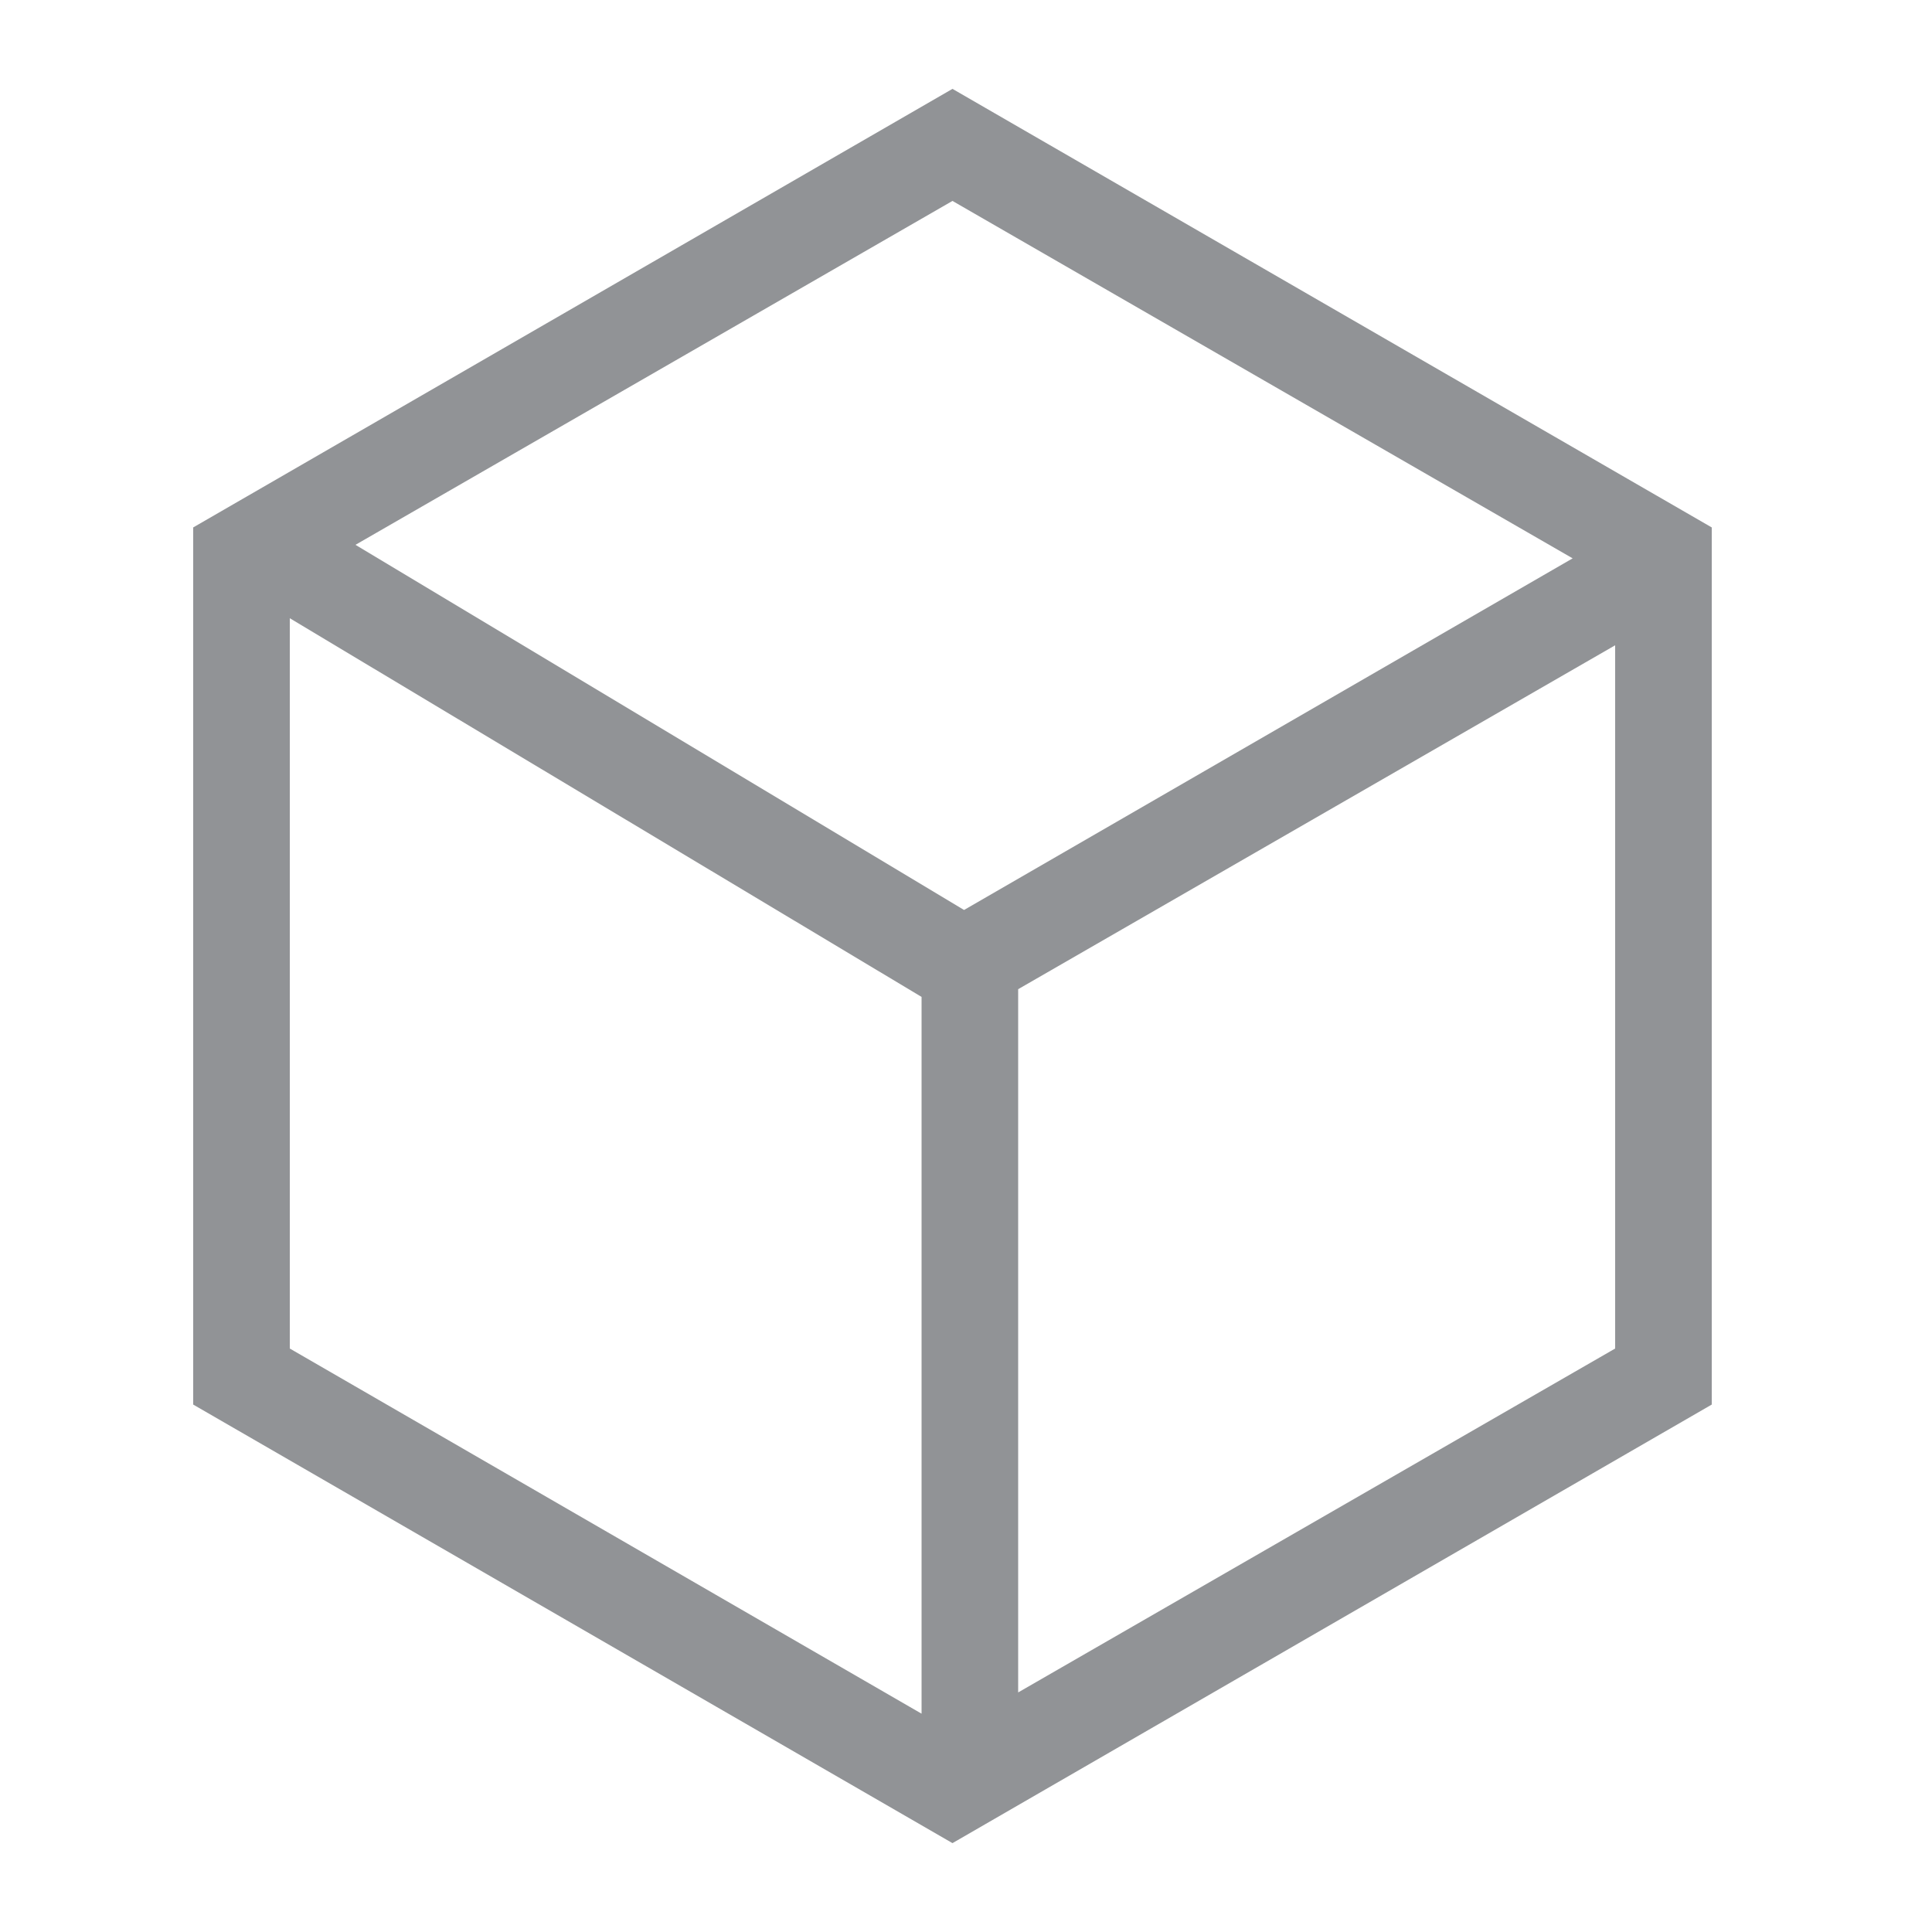 <svg height='200' width='200' style="fill:#919396" xmlns="http://www.w3.org/2000/svg" xmlns:xlink="http://www.w3.org/1999/xlink" version="1.1" x="0px" y="0px" viewBox="0 0 100 100" enable-background="new 0 0 100 100" xml:space="preserve">
	<path d="M49.3,4.6L10,27.3v45.4l39.3,22.7l39.3-22.7V27.3L49.3,4.6z M81.4,28.9L49.9,47.1L18.4,28.2l30.9-17.8L81.4,28.9z M15,32  l32.7,19.6v37.1L15,69.8V32z M52.7,87.6V51.2l30.9-17.8v36.4L52.7,87.6z"></path>
</svg>